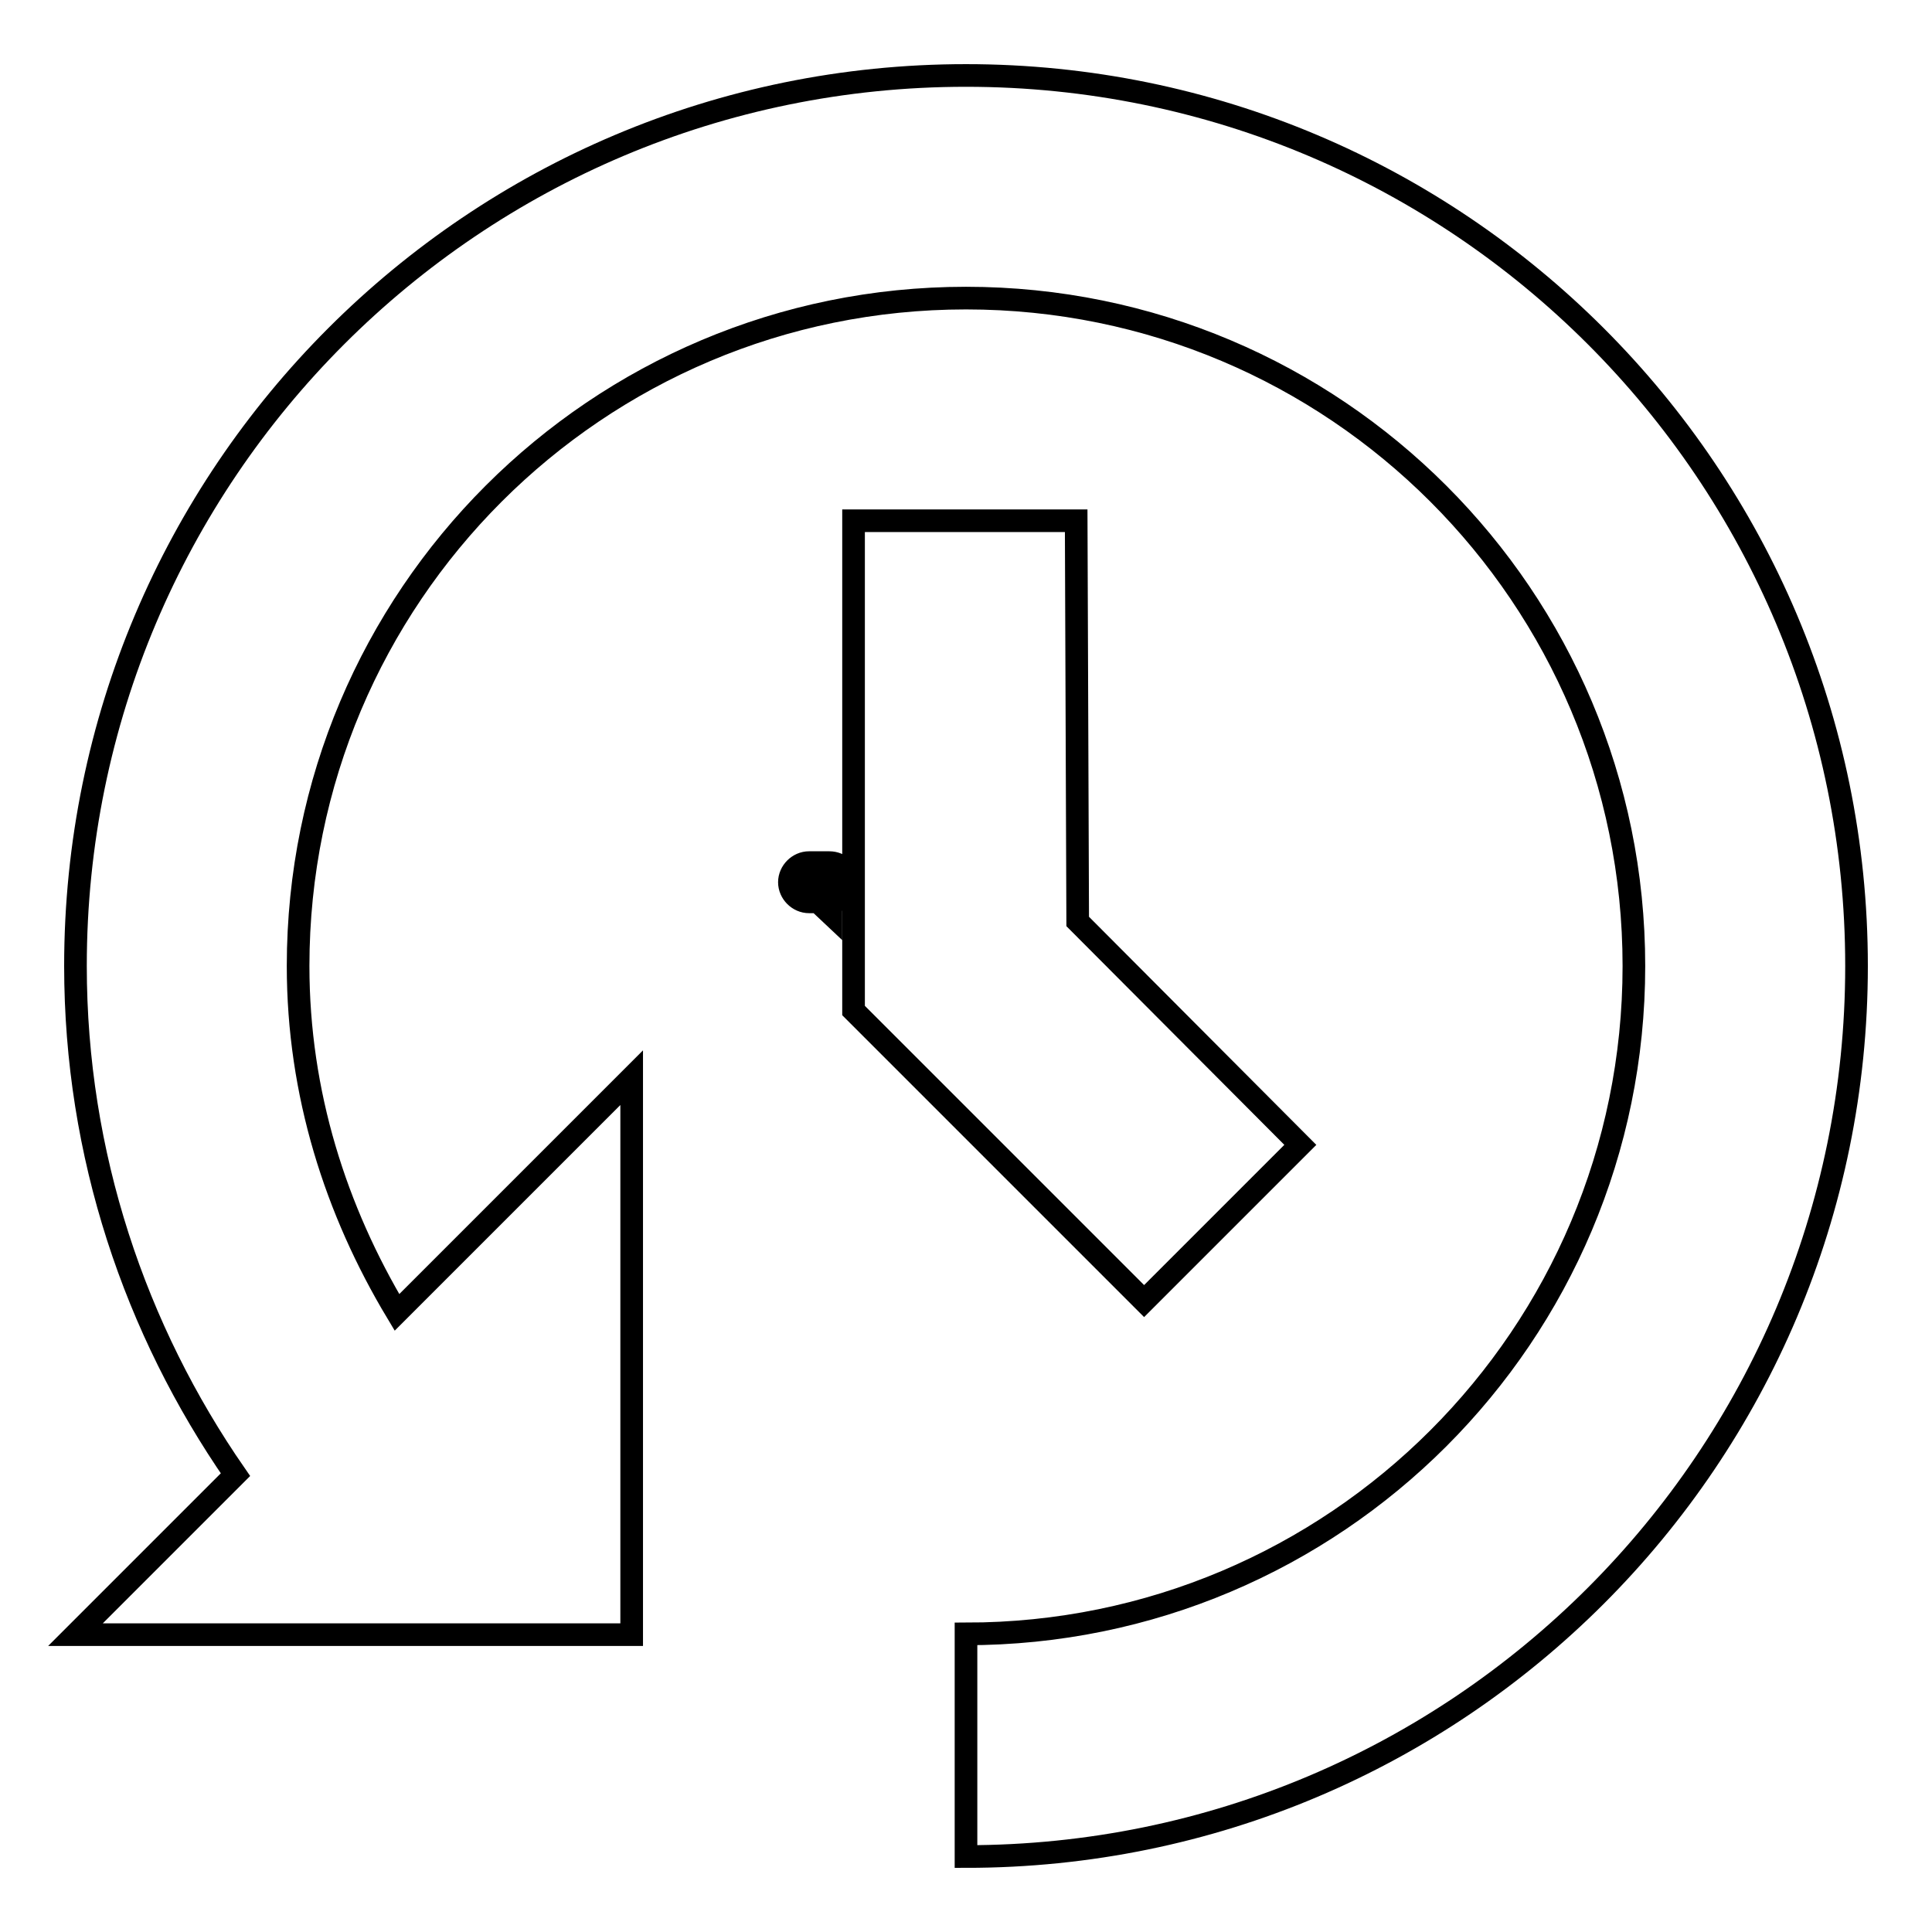 <?xml version="1.0" encoding="utf-8"?>
<!-- Svg Vector Icons : http://www.onlinewebfonts.com/icon -->
<!DOCTYPE svg PUBLIC "-//W3C//DTD SVG 1.1//EN" "http://www.w3.org/Graphics/SVG/1.1/DTD/svg11.dtd">
<svg version="1.1" xmlns="http://www.w3.org/2000/svg" xmlns:xlink="http://www.w3.org/1999/xlink" x="0px" y="0px" viewBox="0 0 256 256" enable-background="new 0 0 256 256" xml:space="preserve">
<g><g><path stroke-width="3" fill-opacity="0" stroke="#000000"  d="M110.1,119.5v1.6l-1.7-1.6h-1.2c-1.4,0-2.6-1.2-2.6-2.6s1.2-2.6,2.6-2.6h2.7c1.4,0,2.6,1.1,2.6,2.6C112.5,118.4,111.4,119.5,110.1,119.5z M109.9,114.7h-2.7c-1.3,0-2.3,1-2.3,2.3c0,1.3,1,2.3,2.3,2.3h1.3l1.3,1.2v-1.2h0.1c1.3,0,2.3-1,2.3-2.3C112.2,115.7,111.2,114.7,109.9,114.7z M106.5,116.2h4.1v0.3h-4.1V116.2z M108.6,117.5h-2.1v-0.3h2.1V117.5z"/><path stroke-width="3" fill-opacity="0" stroke="#000000"  d="M142.8,122.1l29.5,29.6l-20.7,20.7l-38.5-38.5l0-64.9h29.5L142.8,122.1L142.8,122.1z M128,246L128,246L128,246v-29.5c48.9,0,88.5-39.6,88.5-88.5c0-48.9-39.6-88.5-88.5-88.5c-48.9,0-88.5,39.6-88.5,88.5c0,16.9,5,32.4,13.1,45.9l31.1-31.1v73.8H10l21.2-21.2C17.9,176.2,10,153,10,128C10,62.8,62.8,10,128,10c65.2,0,118,52.8,118,118C246,193.2,193.2,246,128,246L128,246z"/></g></g>
</svg>